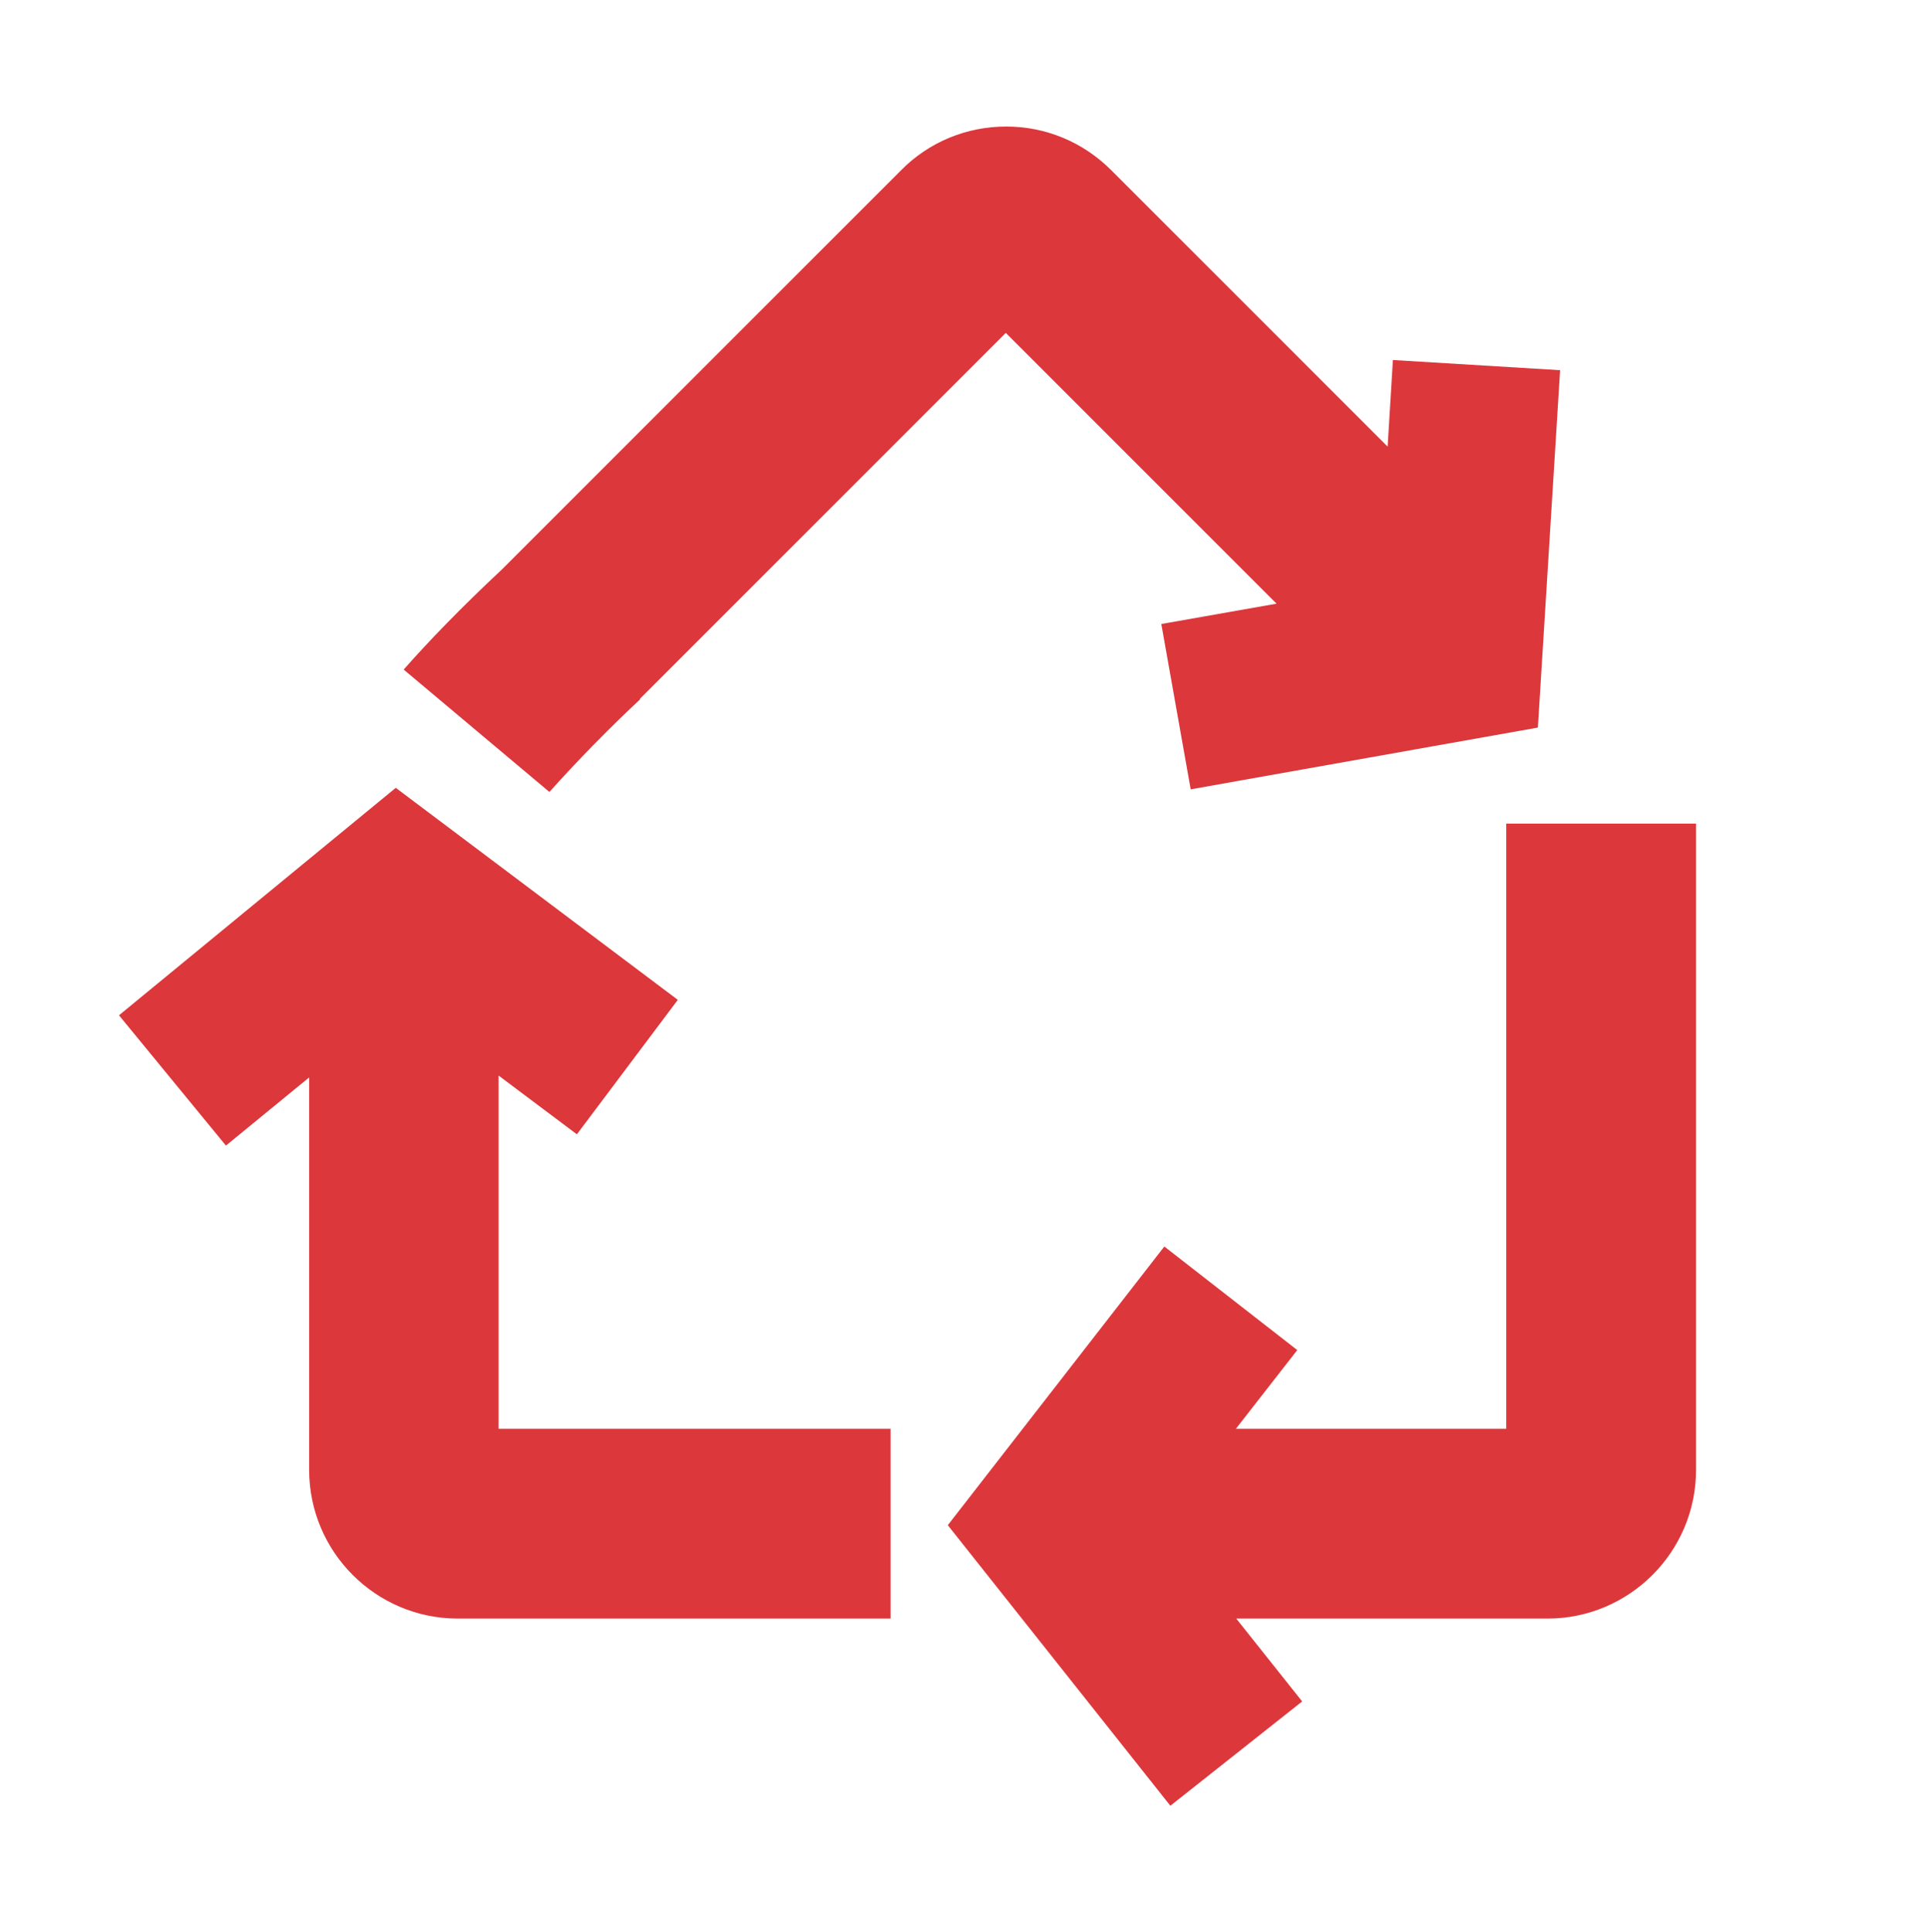 <svg xmlns="http://www.w3.org/2000/svg" xmlns:xlink="http://www.w3.org/1999/xlink" id="Layer_1" x="0px" y="0px" viewBox="0 0 512 513" style="enable-background:new 0 0 512 513;" xml:space="preserve"><style type="text/css">	.st0{fill:#DC383B;}	.st1{fill:none;}	.st2{fill:#DC373B;}	.st3{fill:#FFFFFF;}</style><g>	<g>		<g>			<rect x="31.6" y="33.5" class="st1" width="418.7" height="445.9"></rect>		</g>		<path class="st2" d="M369.9,95.6l-1.4,23l-73.4-73.4c-7.5-7.5-17.4-11.6-27.9-11.6c-10.5,0-20.5,4.1-27.9,11.6l-106,106l0,0   c-10.8,10.1-19.4,19-26.1,26.6l38.7,32.5c6.9-7.7,15.5-16.6,24.1-24.6l-0.1-0.1l97.2-97.2l71.9,71.9l-30.6,5.4l7.8,43.9l92.2-16.4   l5.9-94.9L369.9,95.6z"></path>		<path class="st2" d="M132.4,379.3v-93.7l20.8,15.6l26.8-35.7l-74.9-56.3l-73.5,60.4L60,304.2l22.1-18.1v104.2   c0,21.8,17.7,39.5,39.5,39.5h114.9v-50.4H132.4z"></path>		<path class="st2" d="M400,218.7v160.7h-71.8l16.3-20.9L309.2,331L251.7,405l59.1,74.5l35-27.7l-17.5-22h82.6   c21.8,0,39.5-17.7,39.5-39.5V218.7H400z"></path>	</g></g></svg>
